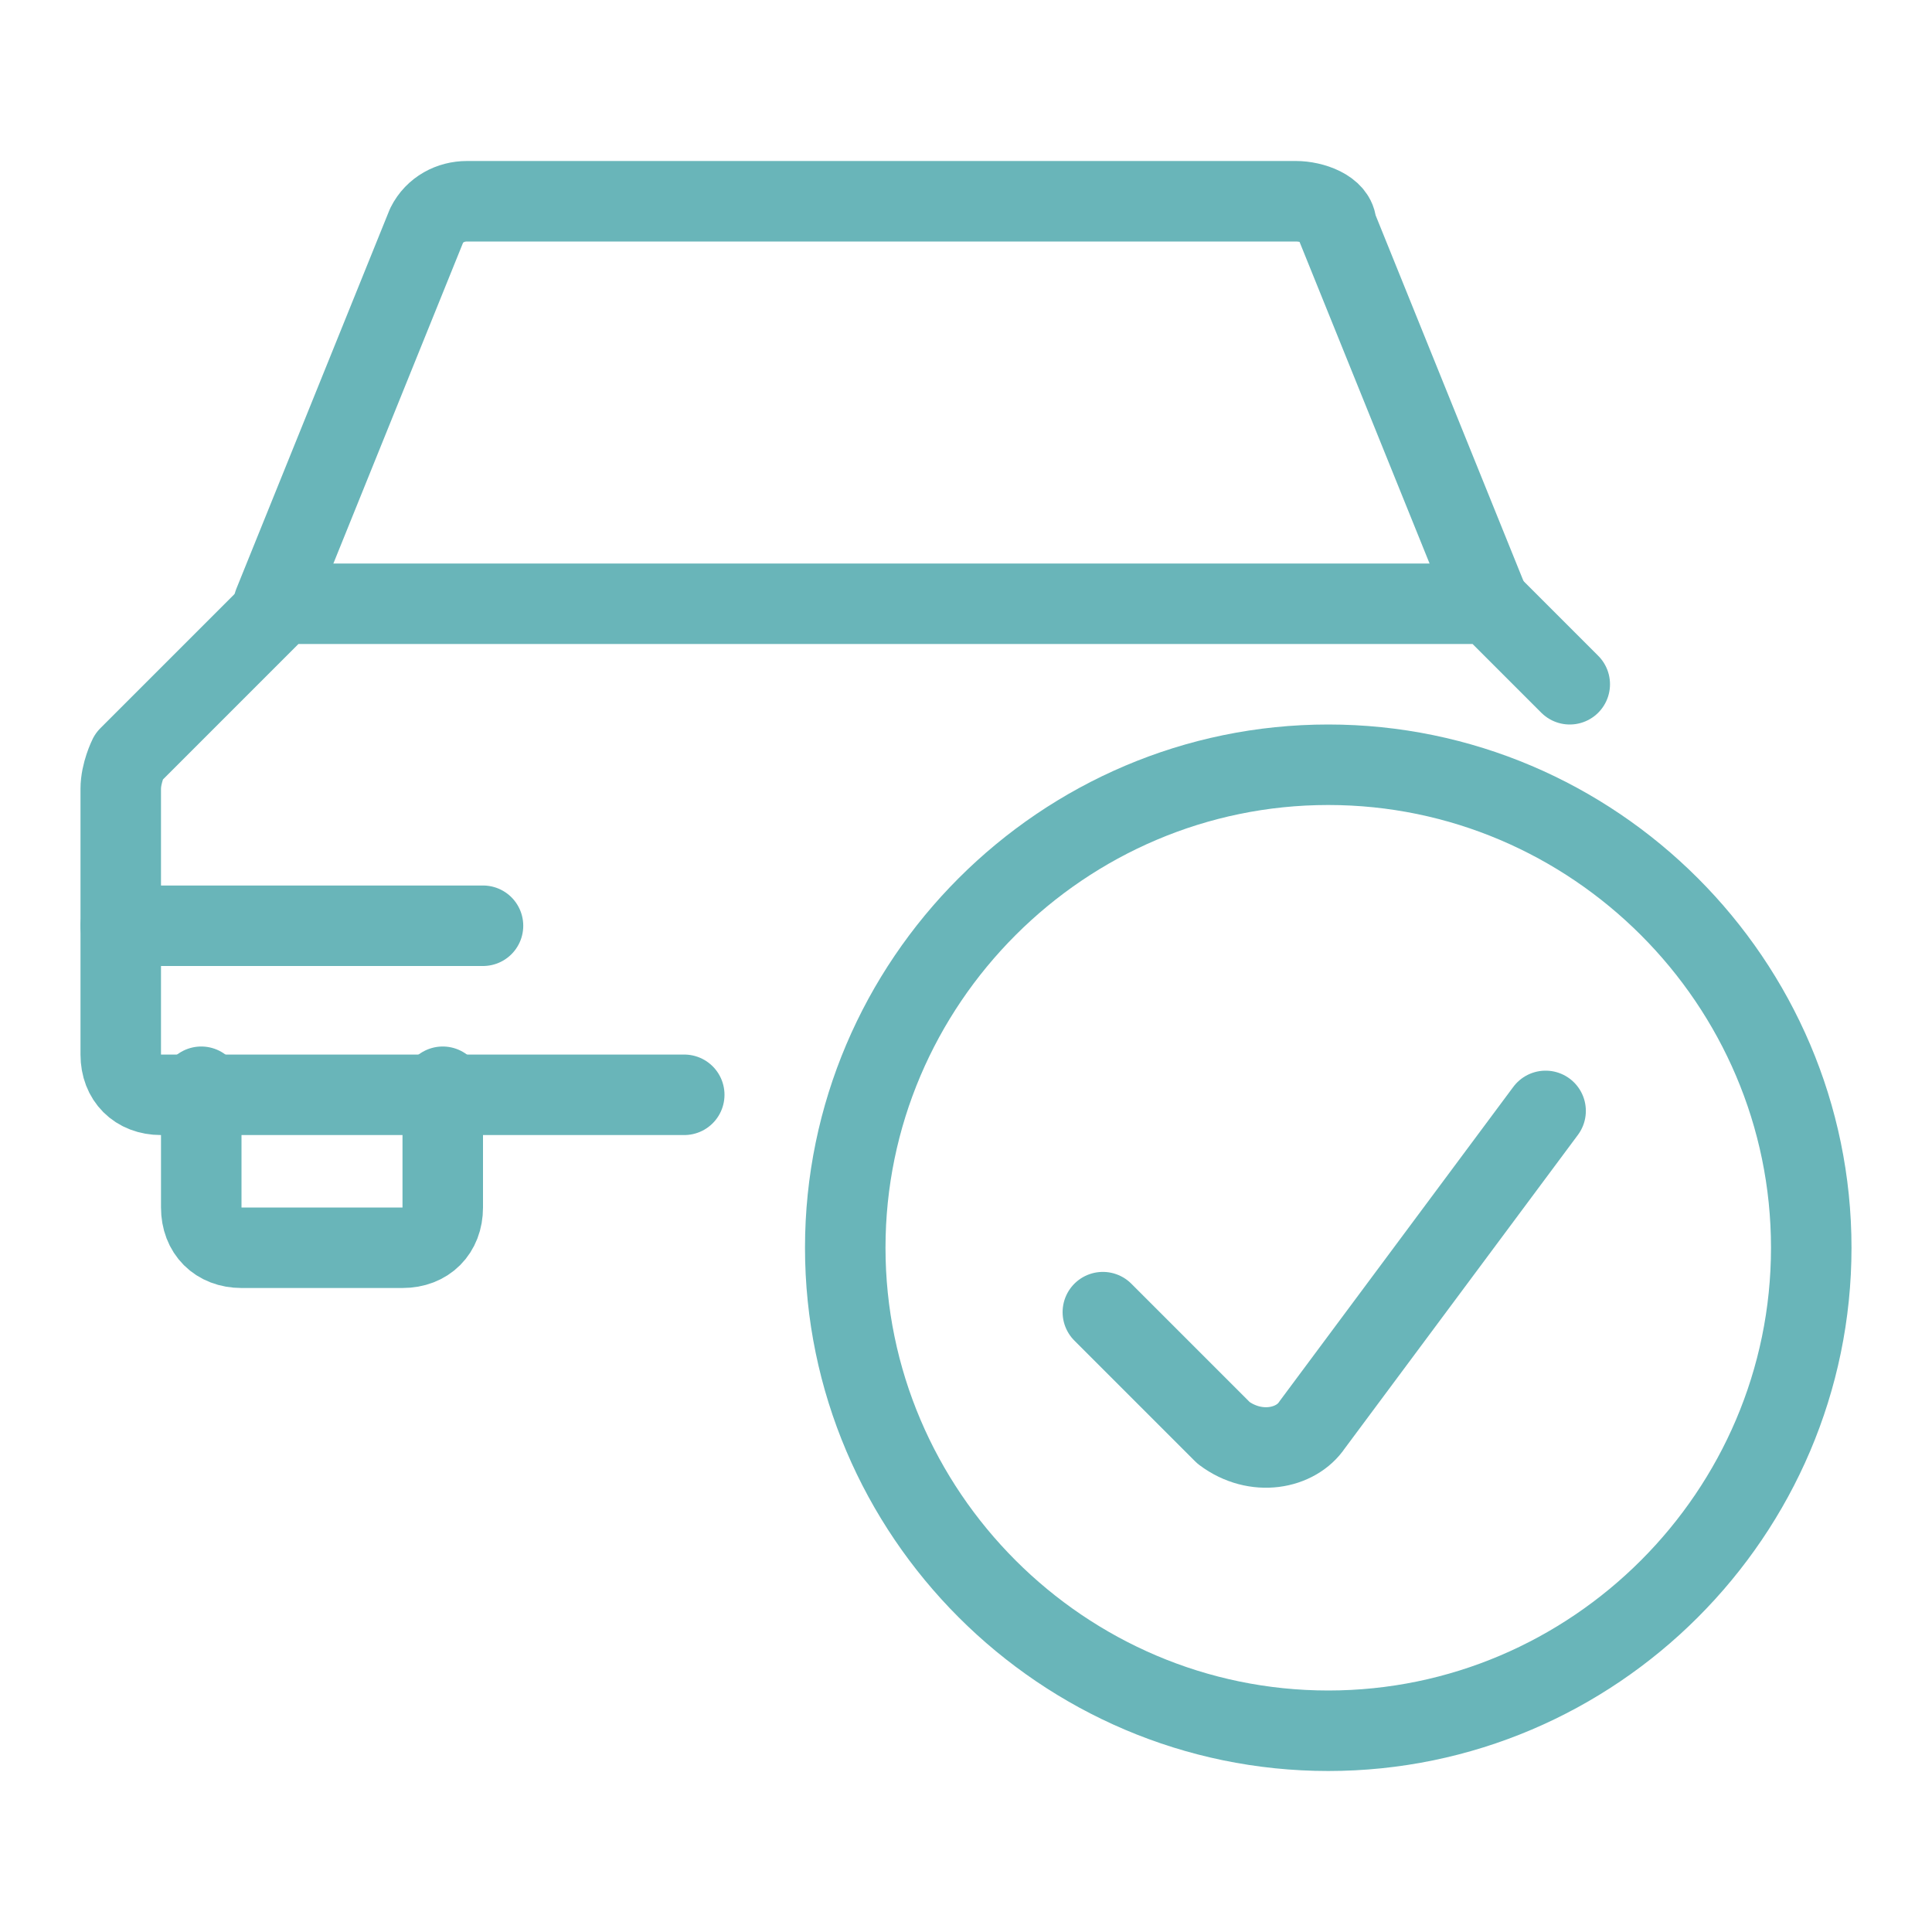 <?xml version="1.0" encoding="UTF-8"?>
<svg xmlns="http://www.w3.org/2000/svg" version="1.1" viewBox="0 0 24 24">
  <defs>
    <style>
      .cls-1 {
        fill: none;
        stroke: #69b5b9;
        stroke-linecap: round;
        stroke-linejoin: round;
      }
    </style>
  </defs>
  <!-- Generator: Adobe Illustrator 28.6.0, SVG Export Plug-In . SVG Version: 1.2.0 Build 709)  -->
  <g>
    <g id="Car-Actions-Check--Streamline-Ultimate.svg">
      <path class="cls-1" d="M5.5,13.5v1.5c0,.3-.2.5-.5.5h-2c-.3,0-.5-.2-.5-.5v-1.5"/>
      <path class="cls-1" d="M19.5,8.5l-1-1H3.5l-1.9,1.9c0,0-.1.2-.1.4v3.3c0,.3.2.5.5.5h6.5"/>
      <path class="cls-1" d="M18.5,7.5l-1.9-4.7c0-.2-.3-.3-.5-.3H5.8c-.2,0-.4.1-.5.3l-1.9,4.7"/>
      <path class="cls-1" d="M1.5,11.5h4.5"/>
      <path class="cls-1" d="M10.5,15.5c0,3.3,2.7,6,6,6s6-2.7,6-6-2.7-6-6-6-6,2.7-6,6Z"/>
      <path class="cls-1" d="M19.2,13.8l-2.9,3.9c-.2.3-.7.4-1.1.1,0,0,0,0,0,0l-1.5-1.5"/>
    </g>
  </g>
</svg>